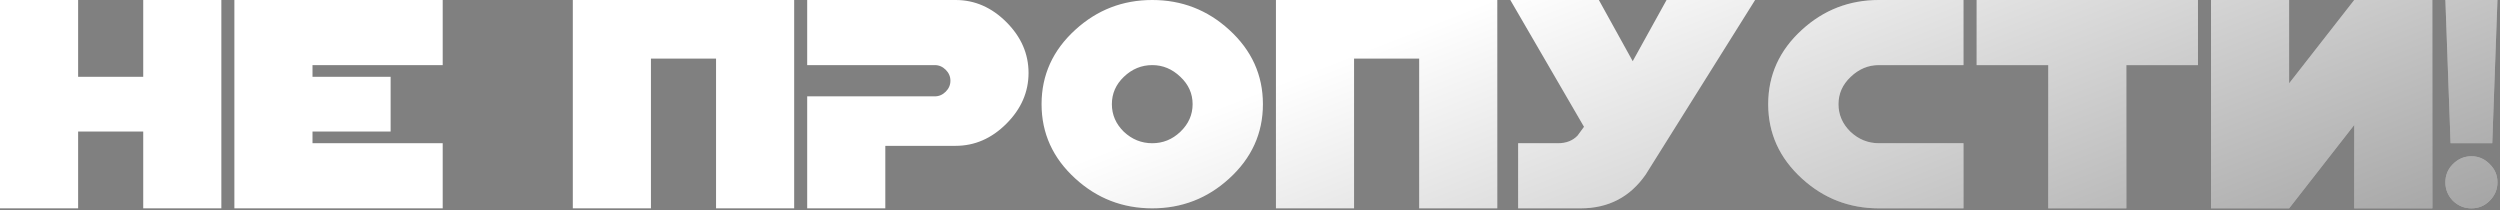 <?xml version="1.0" encoding="UTF-8"?> <svg xmlns="http://www.w3.org/2000/svg" width="416" height="35" viewBox="0 0 416 35" fill="none"><rect x="0" y="0" width="416" height="35" fill="#808080" stroke="none"/><path d="M36.833 34.667H23.833V21.883H13V34.667H-0V1.93119e-05H13V12.783H23.833V1.93119e-05H36.833V34.667ZM73.666 34.667H39V1.93119e-05H73.666V10.833H52V12.783H65V21.883H52V23.833H73.666V34.667ZM132.15 34.667H119.15V9.75H108.316V34.667H95.316V1.93119e-05H132.15V34.667ZM171.15 12.133C171.15 15.311 169.922 18.128 167.466 20.583C165.011 23.039 162.194 24.267 159.016 24.267H147.316V34.667H134.316V16.033H155.55C156.243 16.033 156.85 15.773 157.37 15.253C157.89 14.733 158.15 14.127 158.15 13.433C158.15 12.74 157.89 12.133 157.37 11.613C156.85 11.093 156.243 10.833 155.55 10.833H134.316V1.93119e-05H159.016C162.194 1.93119e-05 165.011 1.228 167.466 3.683C169.922 6.139 171.15 8.956 171.15 12.133ZM210.15 17.333C210.15 22.187 208.272 26.318 204.516 29.727C200.905 33.02 196.644 34.667 191.733 34.667C186.822 34.667 182.561 33.02 178.95 29.727C175.194 26.318 173.316 22.187 173.316 17.333C173.316 12.48 175.194 8.349 178.95 4.94C182.561 1.647 186.822 1.93119e-05 191.733 1.93119e-05C196.644 1.93119e-05 200.905 1.647 204.516 4.94C208.272 8.349 210.15 12.48 210.15 17.333ZM198.45 17.333C198.45 15.571 197.771 14.055 196.413 12.783C195.055 11.483 193.495 10.833 191.733 10.833C189.942 10.833 188.367 11.483 187.01 12.783C185.681 14.055 185.016 15.571 185.016 17.333C185.016 19.096 185.681 20.627 187.01 21.927C188.367 23.198 189.942 23.833 191.733 23.833C193.524 23.833 195.084 23.198 196.413 21.927C197.771 20.627 198.45 19.096 198.45 17.333ZM249.15 34.667H236.15V9.75H225.316V34.667H212.316V1.93119e-05H249.15V34.667ZM263.58 21.103L251.316 1.93119e-05H266.05L271.683 10.183L277.316 1.93119e-05H292.05L273.85 29.033C271.25 32.789 267.638 34.667 263.016 34.667H252.616V23.833H259.246C260.604 23.833 261.687 23.415 262.496 22.577L263.58 21.103ZM326.726 34.667H312.643C307.732 34.667 303.471 33.02 299.86 29.727C296.104 26.318 294.226 22.187 294.226 17.333C294.226 12.48 296.104 8.349 299.86 4.94C303.471 1.647 307.732 1.93119e-05 312.643 1.93119e-05H326.726V10.833H312.643C310.881 10.833 309.321 11.483 307.963 12.783C306.605 14.055 305.926 15.571 305.926 17.333C305.926 19.096 306.591 20.627 307.92 21.927C309.278 23.198 310.852 23.833 312.643 23.833H326.726V34.667ZM365.743 10.833H353.827V34.667H340.827V10.833H328.91V1.93119e-05H365.743V10.833ZM367.91 1.93119e-05H380.91V13.867L391.743 1.93119e-05H404.743V34.667H391.743V20.8L380.91 34.667H367.91V1.93119e-05ZM415.577 1.93119e-05L414.71 23.833H407.777L406.91 1.93119e-05H415.577ZM415.577 30.333C415.577 31.518 415.143 32.543 414.277 33.41C413.439 34.248 412.428 34.667 411.243 34.667C410.059 34.667 409.033 34.248 408.167 33.41C407.329 32.543 406.91 31.518 406.91 30.333C406.91 29.149 407.329 28.138 408.167 27.3C409.033 26.433 410.059 26 411.243 26C412.428 26 413.439 26.433 414.277 27.3C415.143 28.138 415.577 29.149 415.577 30.333Z" fill="white"></path><path d="M36.833 34.667H23.833V21.883H13V34.667H-0V1.93119e-05H13V12.783H23.833V1.93119e-05H36.833V34.667ZM73.666 34.667H39V1.93119e-05H73.666V10.833H52V12.783H65V21.883H52V23.833H73.666V34.667ZM132.15 34.667H119.15V9.75H108.316V34.667H95.316V1.93119e-05H132.15V34.667ZM171.15 12.133C171.15 15.311 169.922 18.128 167.466 20.583C165.011 23.039 162.194 24.267 159.016 24.267H147.316V34.667H134.316V16.033H155.55C156.243 16.033 156.85 15.773 157.37 15.253C157.89 14.733 158.15 14.127 158.15 13.433C158.15 12.74 157.89 12.133 157.37 11.613C156.85 11.093 156.243 10.833 155.55 10.833H134.316V1.93119e-05H159.016C162.194 1.93119e-05 165.011 1.228 167.466 3.683C169.922 6.139 171.15 8.956 171.15 12.133ZM210.15 17.333C210.15 22.187 208.272 26.318 204.516 29.727C200.905 33.02 196.644 34.667 191.733 34.667C186.822 34.667 182.561 33.02 178.95 29.727C175.194 26.318 173.316 22.187 173.316 17.333C173.316 12.48 175.194 8.349 178.95 4.94C182.561 1.647 186.822 1.93119e-05 191.733 1.93119e-05C196.644 1.93119e-05 200.905 1.647 204.516 4.94C208.272 8.349 210.15 12.48 210.15 17.333ZM198.45 17.333C198.45 15.571 197.771 14.055 196.413 12.783C195.055 11.483 193.495 10.833 191.733 10.833C189.942 10.833 188.367 11.483 187.01 12.783C185.681 14.055 185.016 15.571 185.016 17.333C185.016 19.096 185.681 20.627 187.01 21.927C188.367 23.198 189.942 23.833 191.733 23.833C193.524 23.833 195.084 23.198 196.413 21.927C197.771 20.627 198.45 19.096 198.45 17.333ZM249.15 34.667H236.15V9.75H225.316V34.667H212.316V1.93119e-05H249.15V34.667ZM263.58 21.103L251.316 1.93119e-05H266.05L271.683 10.183L277.316 1.93119e-05H292.05L273.85 29.033C271.25 32.789 267.638 34.667 263.016 34.667H252.616V23.833H259.246C260.604 23.833 261.687 23.415 262.496 22.577L263.58 21.103ZM326.726 34.667H312.643C307.732 34.667 303.471 33.02 299.86 29.727C296.104 26.318 294.226 22.187 294.226 17.333C294.226 12.48 296.104 8.349 299.86 4.94C303.471 1.647 307.732 1.93119e-05 312.643 1.93119e-05H326.726V10.833H312.643C310.881 10.833 309.321 11.483 307.963 12.783C306.605 14.055 305.926 15.571 305.926 17.333C305.926 19.096 306.591 20.627 307.92 21.927C309.278 23.198 310.852 23.833 312.643 23.833H326.726V34.667ZM365.743 10.833H353.827V34.667H340.827V10.833H328.91V1.93119e-05H365.743V10.833ZM367.91 1.93119e-05H380.91V13.867L391.743 1.93119e-05H404.743V34.667H391.743V20.8L380.91 34.667H367.91V1.93119e-05ZM415.577 1.93119e-05L414.71 23.833H407.777L406.91 1.93119e-05H415.577ZM415.577 30.333C415.577 31.518 415.143 32.543 414.277 33.41C413.439 34.248 412.428 34.667 411.243 34.667C410.059 34.667 409.033 34.248 408.167 33.41C407.329 32.543 406.91 31.518 406.91 30.333C406.91 29.149 407.329 28.138 408.167 27.3C409.033 26.433 410.059 26 411.243 26C412.428 26 413.439 26.433 414.277 27.3C415.143 28.138 415.577 29.149 415.577 30.333Z" fill="url(#paint0_linear_24_663)"></path><defs><linearGradient id="paint0_linear_24_663" x1="258.268" y1="-4.087" x2="354.04" y2="240.528" gradientUnits="userSpaceOnUse"><stop stop-opacity="0"></stop><stop offset="1"></stop></linearGradient></defs></svg> 